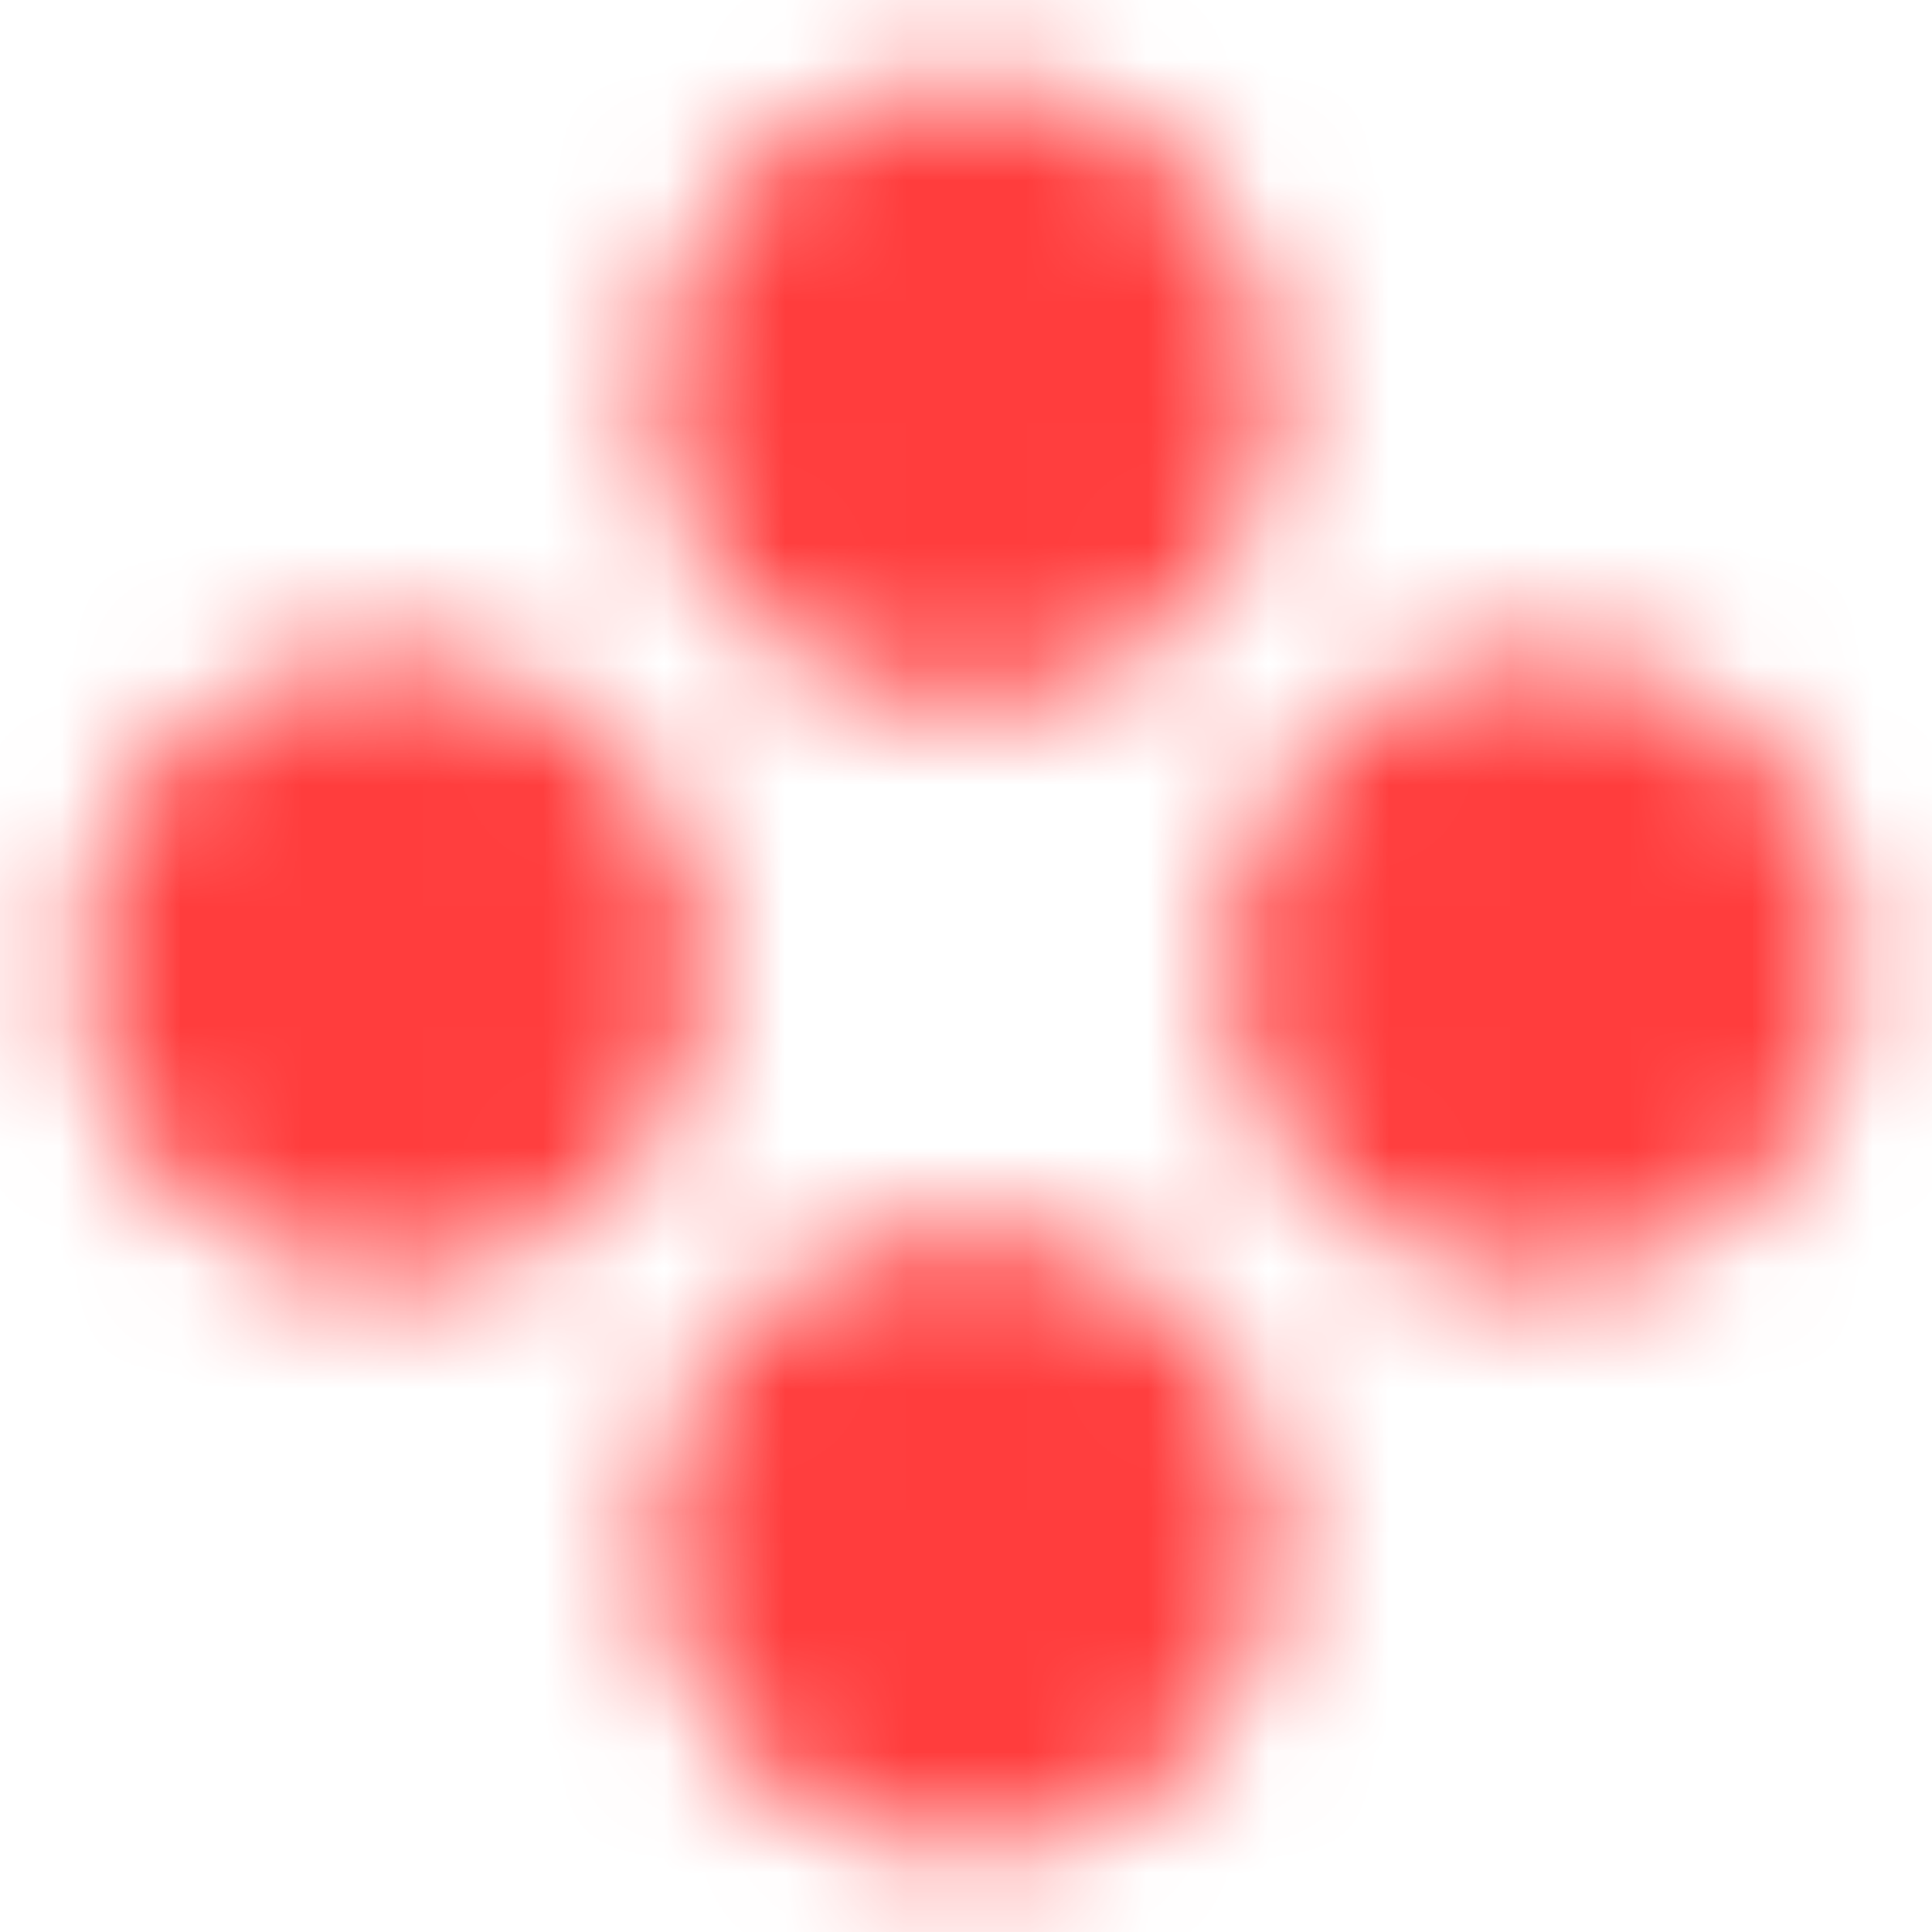 <svg width="16" height="16" viewBox="0 0 16 16" fill="none" xmlns="http://www.w3.org/2000/svg">
<mask id="mask0_1061_15531" style="mask-type:alpha" maskUnits="userSpaceOnUse" x="0" y="0" width="16" height="16">
<g clip-path="url(#clip0_1061_15531)">
<path d="M9.828 5.077C8.819 6.086 7.183 6.086 6.174 5.077C5.166 4.068 5.166 2.433 6.174 1.424C7.183 0.415 8.819 0.415 9.828 1.424C10.837 2.433 10.837 4.068 9.828 5.077Z" fill="white"/>
<path d="M5.078 9.827C4.069 10.836 2.434 10.836 1.425 9.827C0.416 8.818 0.416 7.182 1.425 6.173C2.434 5.165 4.069 5.165 5.078 6.173C6.087 7.182 6.087 8.818 5.078 9.827Z" fill="white"/>
<path d="M14.578 9.827C13.569 10.836 11.933 10.836 10.924 9.827C9.915 8.818 9.915 7.182 10.924 6.173C11.933 5.165 13.569 5.165 14.578 6.173C15.587 7.182 15.587 8.818 14.578 9.827Z" fill="white"/>
<path d="M9.828 14.577C8.819 15.586 7.183 15.586 6.174 14.577C5.166 13.568 5.166 11.932 6.174 10.923C7.183 9.914 8.819 9.914 9.828 10.923C10.837 11.932 10.837 13.568 9.828 14.577Z" fill="white"/>
</g>
</mask>
<g mask="url(#mask0_1061_15531)">
<rect width="16" height="16" fill="#FF3D3D"/>
</g>
<defs>
<clipPath id="clip0_1061_15531">
<rect width="16" height="16" fill="white"/>
</clipPath>
</defs>
</svg>
